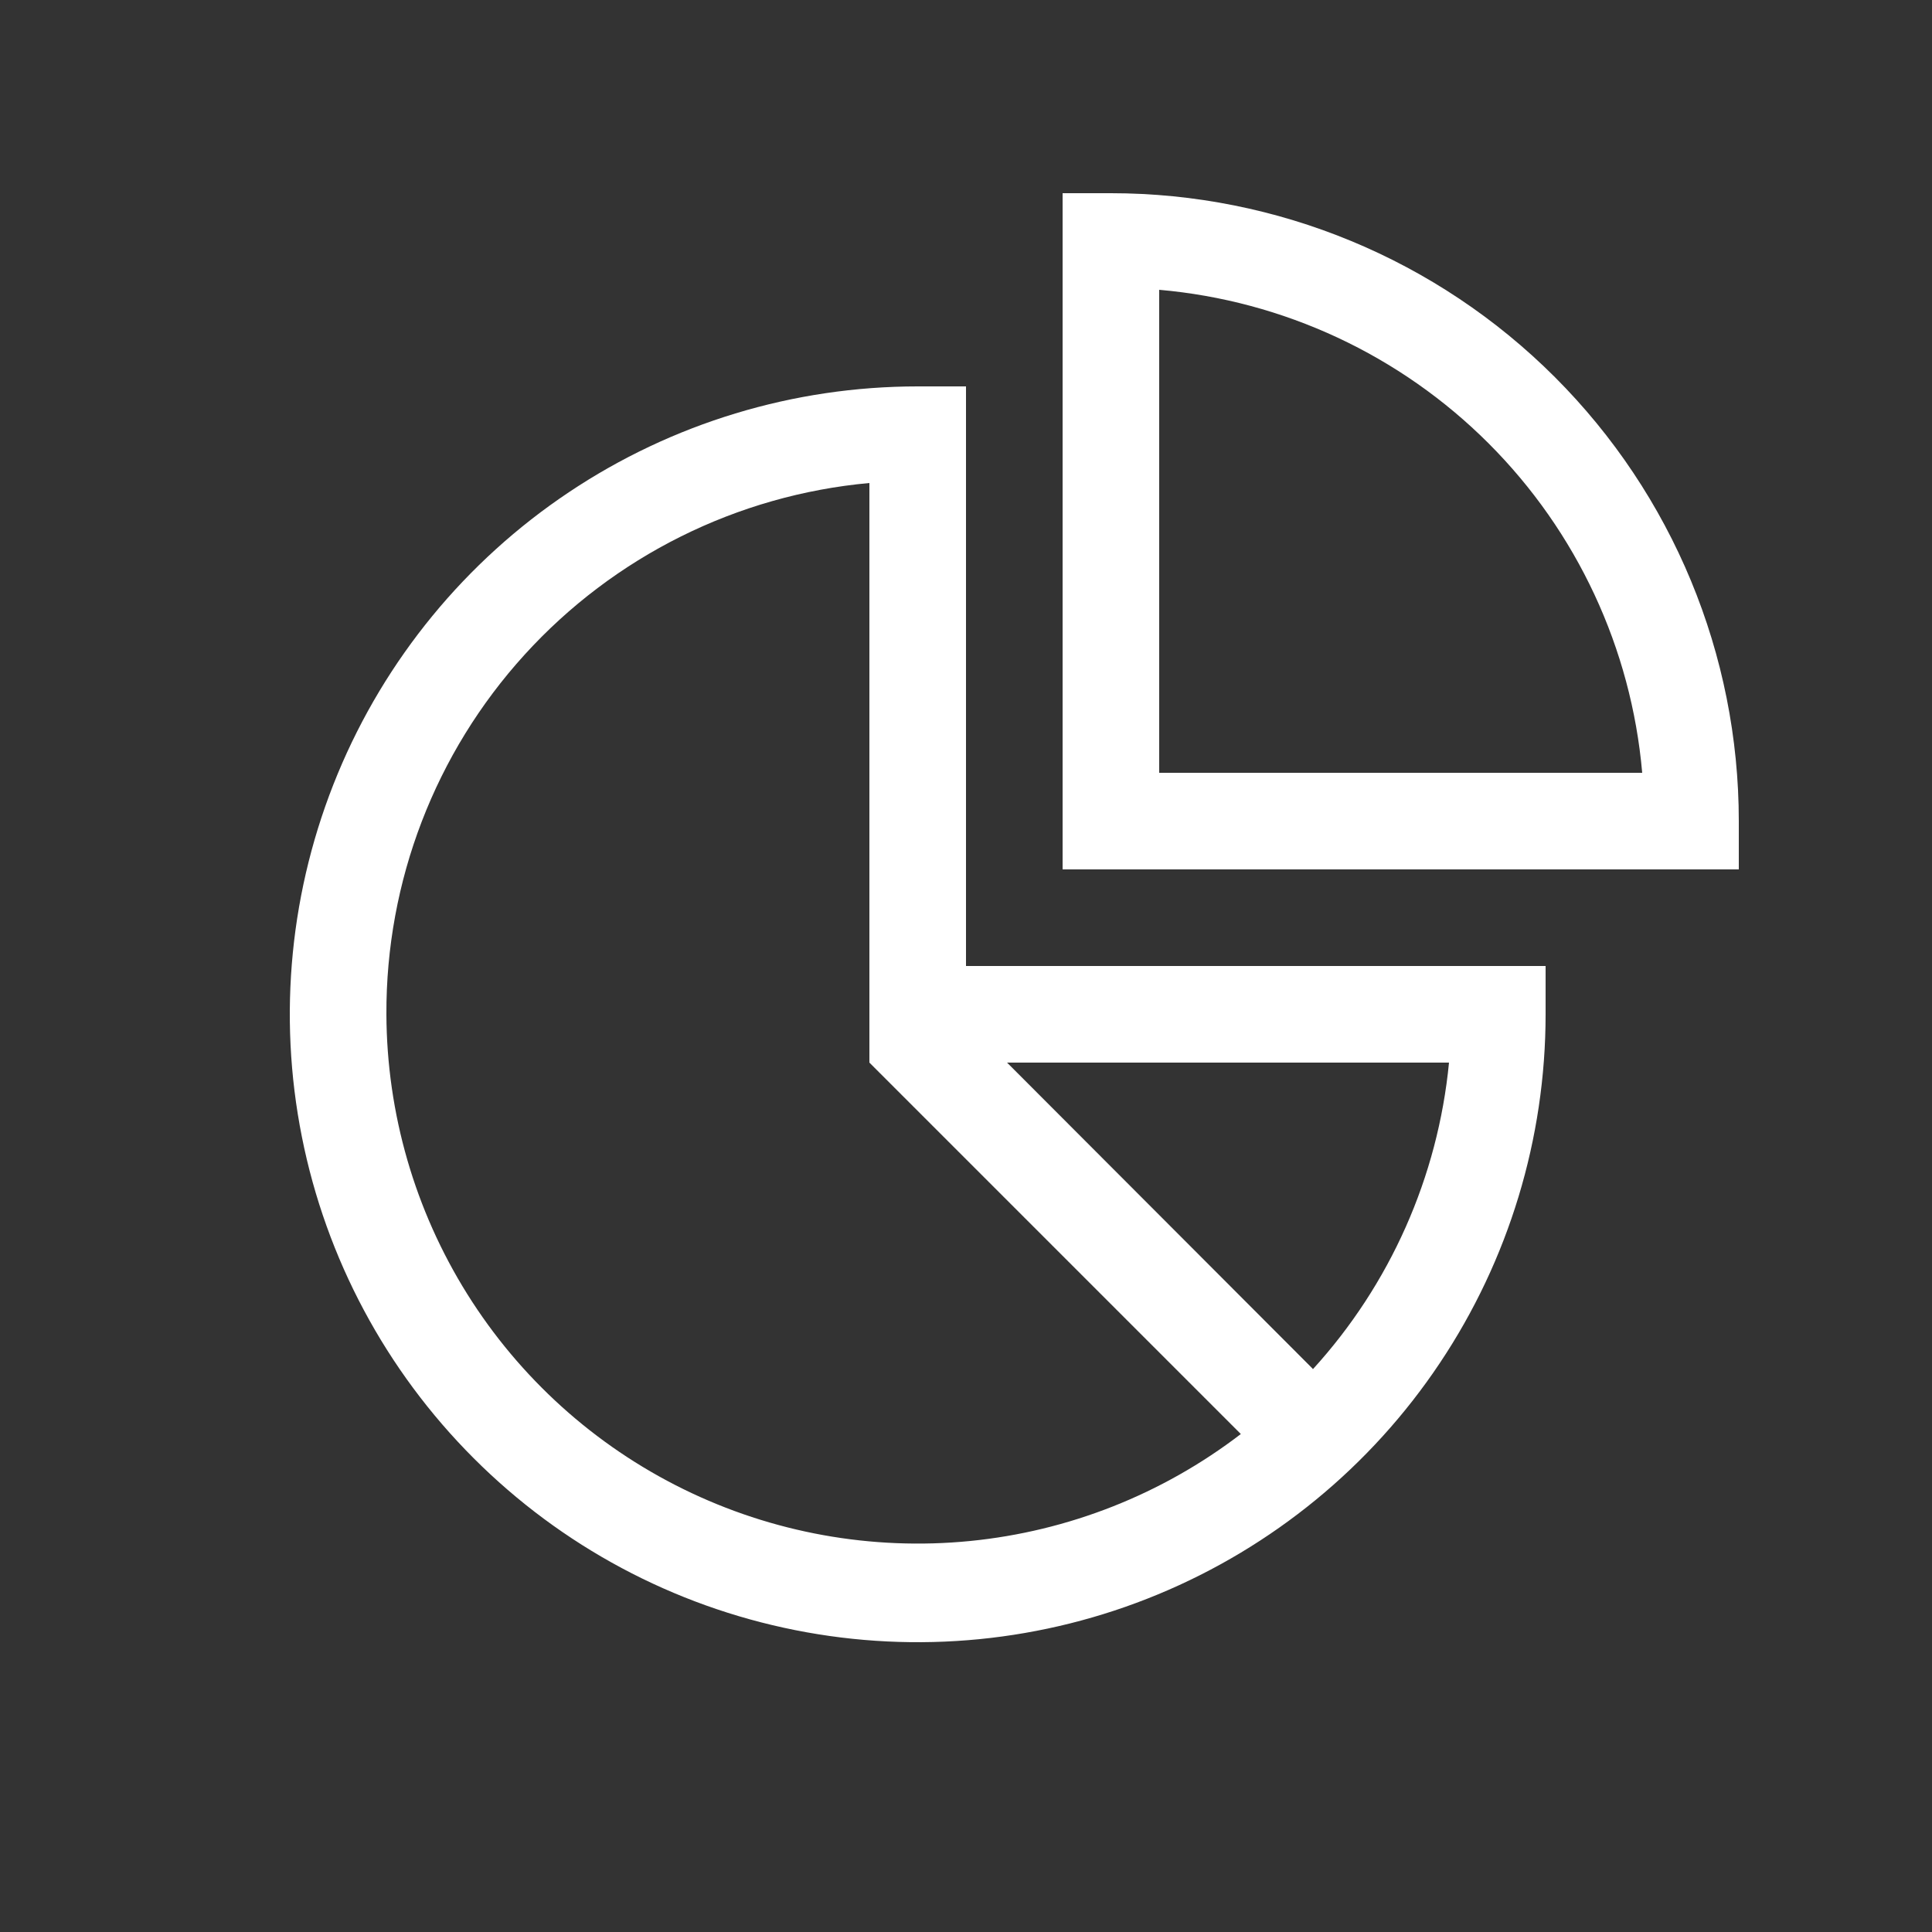 <svg width="40" height="40" viewBox="0 0 40 40" fill="none" xmlns="http://www.w3.org/2000/svg">
<rect x="0" y="0" width="40" height="40" fill="#333333" stroke="none"/>
<path d="M19 8C16.429 8 13.915 8.762 11.778 10.191C9.64 11.619 7.974 13.65 6.99 16.025C6.006 18.401 5.748 21.014 6.25 23.536C6.751 26.058 7.99 28.374 9.808 30.192C11.626 32.011 13.942 33.249 16.464 33.75C18.986 34.252 21.599 33.994 23.975 33.01C26.35 32.026 28.381 30.36 29.809 28.222C31.238 26.085 32 23.571 32 21V20H20V8H19ZM8 21C7.989 18.248 9.009 15.591 10.861 13.555C12.712 11.519 15.259 10.25 18 10V22L25.69 29.69C24.064 30.936 22.122 31.703 20.083 31.905C18.044 32.106 15.989 31.735 14.15 30.831C12.311 29.928 10.761 28.529 9.674 26.792C8.588 25.055 8.008 23.049 8 21ZM27.18 28.34L20.85 22H30C29.771 24.366 28.781 26.594 27.18 28.35V28.34ZM36 17C36 13.552 34.63 10.246 32.192 7.808C29.754 5.37 26.448 4 23 4H22V18H36V17ZM24 16V6C26.576 6.225 28.991 7.351 30.82 9.18C32.649 11.009 33.775 13.424 34 16H24Z" fill="white"/>
</svg>
